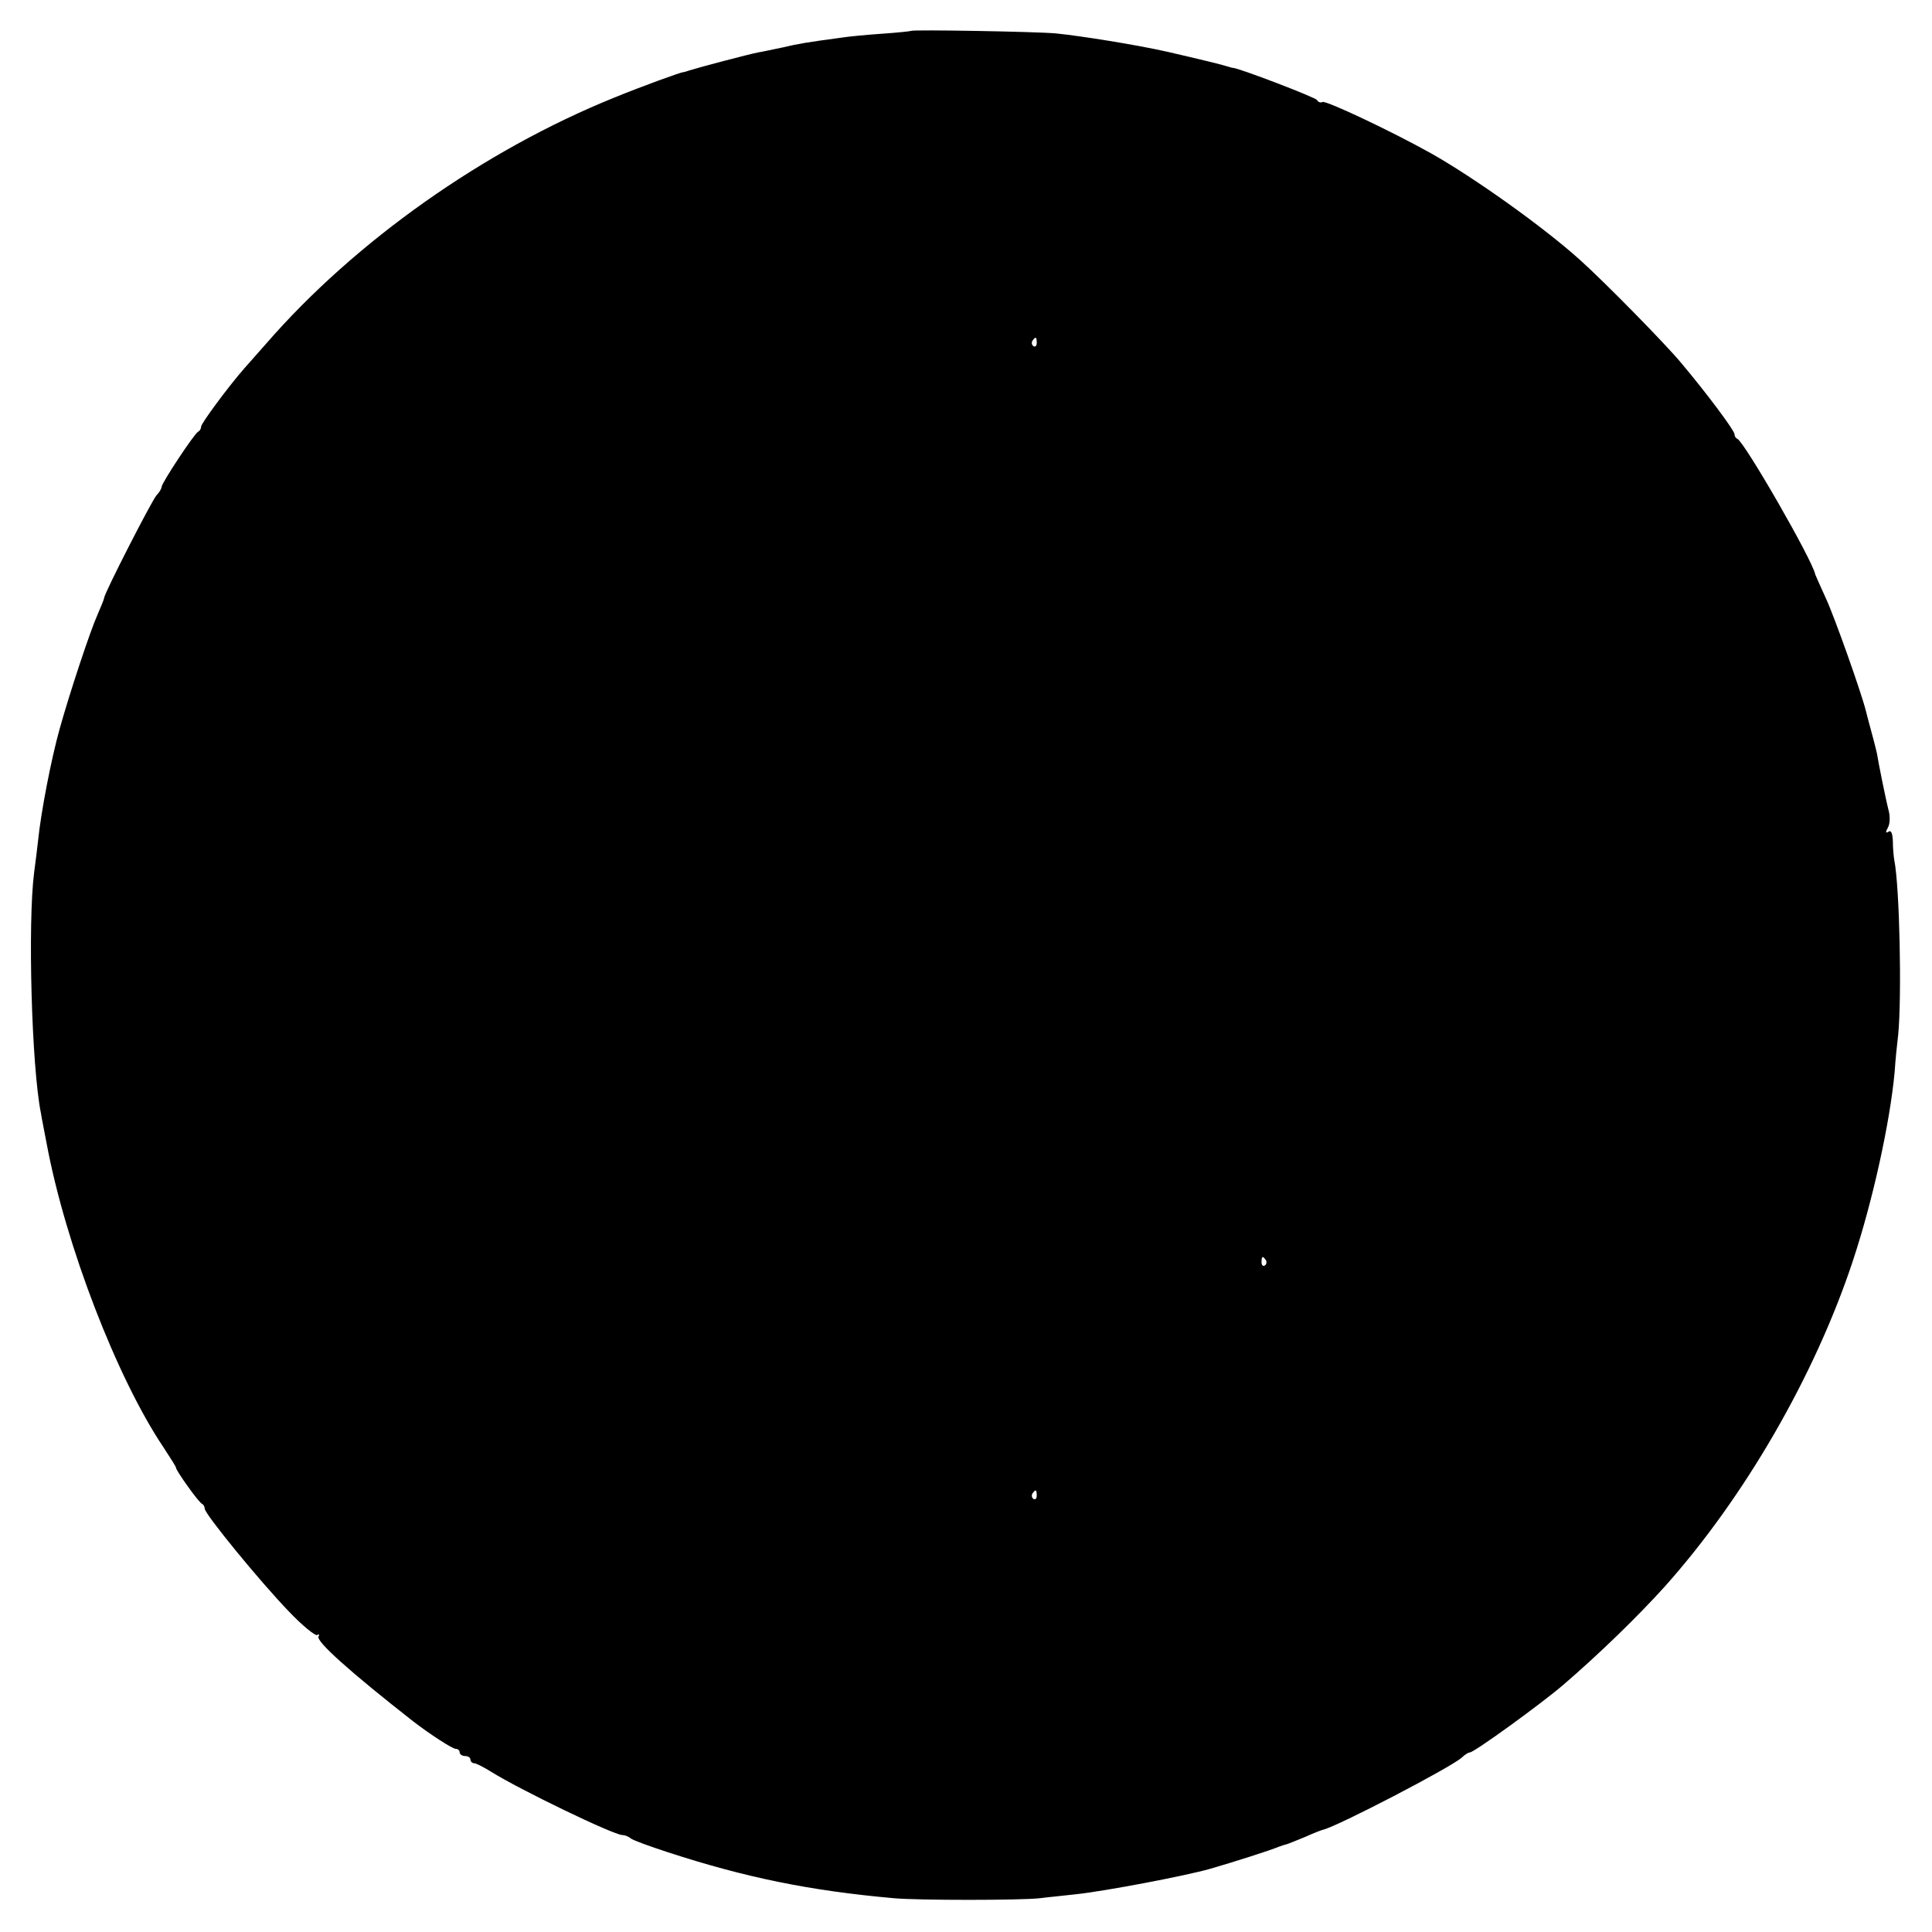 <?xml version="1.0" standalone="no"?>
<!DOCTYPE svg PUBLIC "-//W3C//DTD SVG 20010904//EN"
 "http://www.w3.org/TR/2001/REC-SVG-20010904/DTD/svg10.dtd">
<svg version="1.0" xmlns="http://www.w3.org/2000/svg"
 width="538pt" height="538pt" viewBox="0 0 538 538"
 preserveAspectRatio="xMidYMid meet">
<g transform="translate(0,538) scale(0.1,-0.1)"
fill="#000000" stroke="none">
<path d="M2537 5294 c-1 -1 -38 -5 -82 -8 -44 -3 -95 -8 -113 -11 -90 -12
-121 -17 -162 -27 -25 -5 -56 -12 -69 -14 -26 -5 -166 -42 -191 -50 -8 -3 -16
-5 -17 -5 -5 1 -117 -40 -193 -71 -363 -147 -721 -400 -968 -684 -24 -27 -51
-58 -61 -69 -44 -50 -121 -154 -121 -163 0 -6 -4 -12 -8 -14 -10 -4 -102 -143
-102 -154 0 -4 -6 -15 -14 -23 -14 -16 -146 -274 -146 -286 0 -3 -9 -25 -19
-48 -19 -42 -76 -213 -105 -317 -23 -82 -52 -231 -60 -311 -2 -19 -7 -59 -11
-89 -18 -140 -7 -542 19 -670 2 -14 10 -52 16 -85 53 -283 196 -653 325 -845
19 -29 35 -54 35 -57 0 -8 64 -98 73 -101 4 -2 7 -8 7 -13 0 -15 154 -203 234
-286 38 -40 74 -69 79 -66 6 3 7 2 4 -4 -8 -13 88 -99 263 -236 48 -37 110
-77 119 -77 6 0 11 -4 11 -10 0 -5 7 -10 15 -10 8 0 15 -4 15 -10 0 -5 5 -10
10 -10 6 0 27 -11 48 -24 80 -50 341 -176 365 -176 7 0 17 -4 23 -9 5 -5 52
-22 104 -39 215 -70 394 -107 630 -128 68 -6 350 -6 405 0 22 3 67 7 100 11
78 8 305 51 375 71 66 19 169 52 190 61 8 3 20 7 25 8 6 2 28 11 50 20 22 10
45 19 50 20 39 9 355 173 386 201 8 8 18 14 22 14 12 0 198 135 260 188 100
86 207 190 282 273 222 248 419 588 525 909 55 166 103 384 116 525 2 33 7 80
10 105 10 106 4 409 -11 485 -2 11 -4 35 -4 53 -1 22 -5 31 -12 26 -8 -5 -9
-2 -2 11 6 10 7 31 2 49 -8 31 -30 141 -31 151 0 2 -6 28 -14 57 -8 29 -16 60
-18 68 -12 49 -88 264 -112 315 -15 33 -28 62 -29 65 -7 39 -197 369 -217 378
-5 2 -8 8 -8 13 0 10 -75 111 -149 199 -45 54 -213 225 -281 286 -102 92 -296
230 -415 297 -109 61 -291 147 -302 143 -6 -3 -13 0 -15 5 -2 7 -222 91 -235
90 -2 0 -8 2 -15 4 -15 5 -77 20 -168 41 -84 19 -240 44 -310 51 -57 5 -398
11 -403 7z m350 -869 c0 -8 -4 -12 -9 -9 -5 3 -6 10 -3 15 9 13 12 11 12 -6z
m638 -2554 c3 -5 2 -12 -3 -15 -5 -3 -9 1 -9 9 0 17 3 19 12 6z m-638 -656 c0
-8 -4 -12 -9 -9 -5 3 -6 10 -3 15 9 13 12 11 12 -6z"/>
</g>
</svg>
